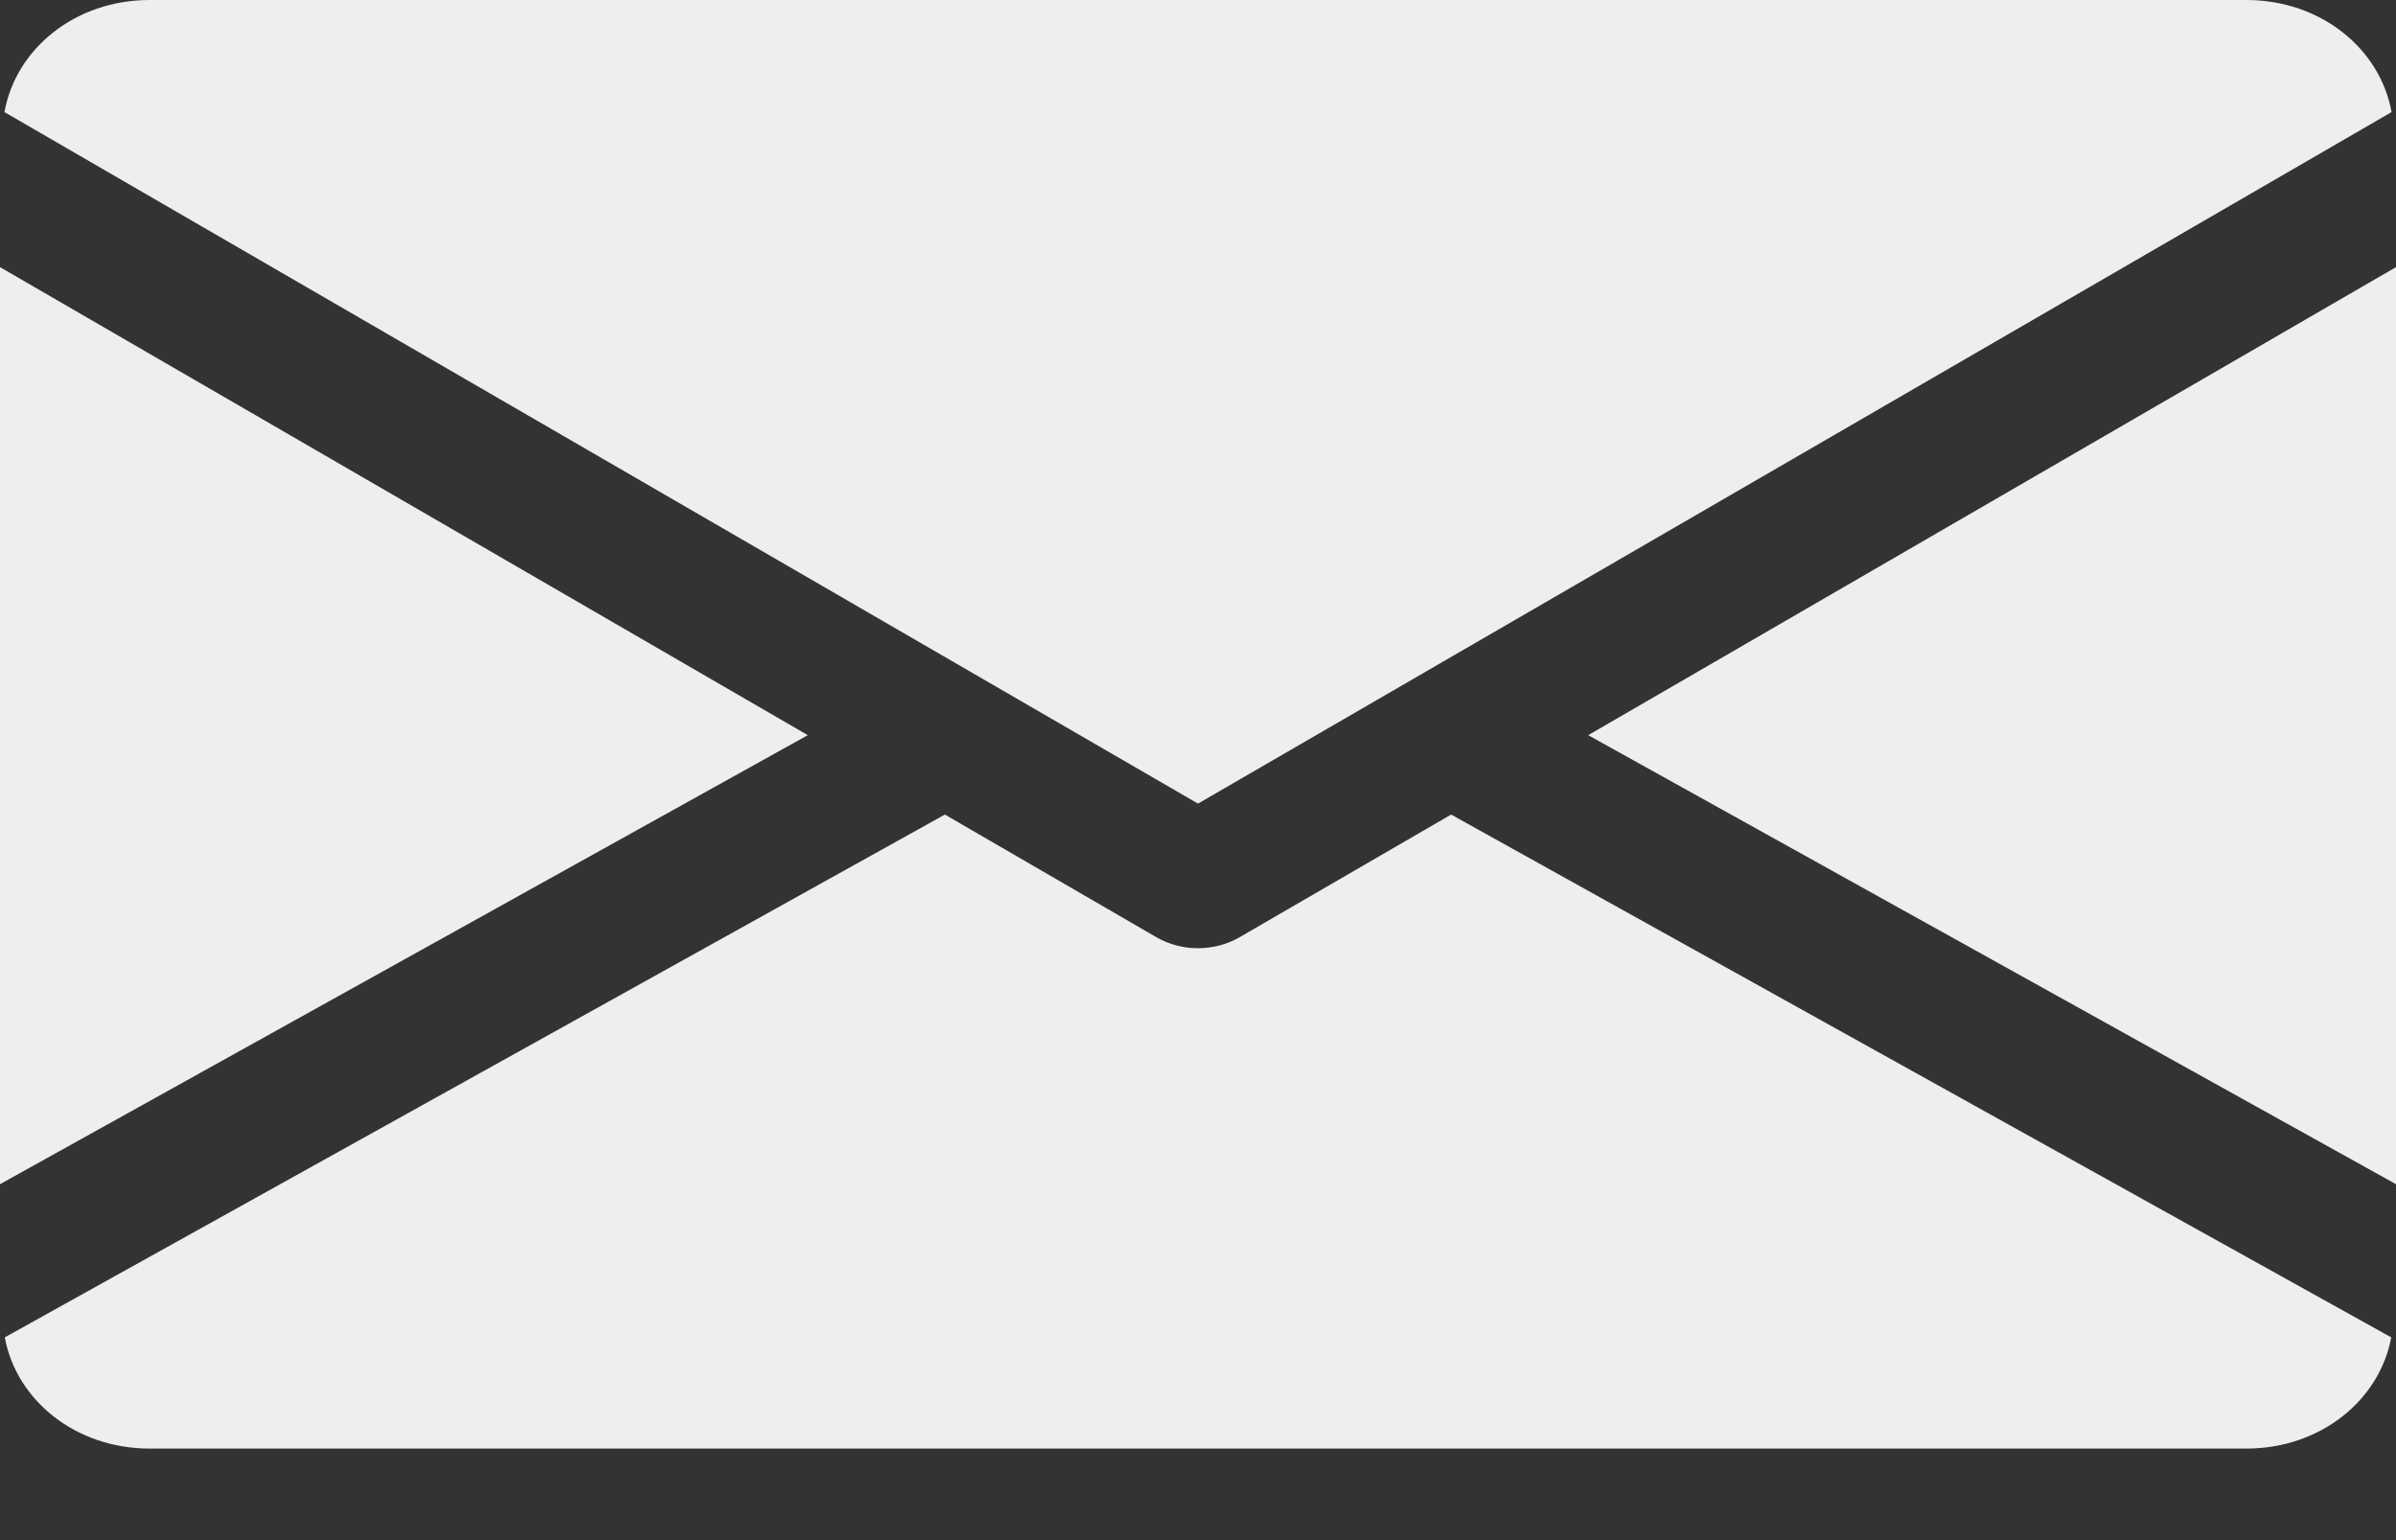 <svg width="14" height="9" viewBox="0 0 14 9" fill="none" xmlns="http://www.w3.org/2000/svg">
<rect x="0" y="0" width="14" height="9" fill="#333333" stroke="none"/>
<path d="M9.28 4.296L14 6.92V1.561L9.28 4.296Z" fill="#EEEEEE"/>
<path d="M0 1.561V6.92L4.72 4.296L0 1.561Z" fill="#EEEEEE"/>
<path d="M13.125 0H0.875C0.438 0 0.092 0.286 0.026 0.655L7 4.696L13.974 0.655C13.908 0.286 13.562 0 13.125 0Z" fill="#EEEEEE"/>
<path d="M8.479 4.76L7.241 5.478C7.167 5.52 7.084 5.541 7 5.541C6.916 5.541 6.833 5.52 6.759 5.478L5.521 4.76L0.028 7.815C0.095 8.181 0.44 8.465 0.875 8.465H13.125C13.56 8.465 13.905 8.181 13.972 7.815L8.479 4.76Z" fill="#EEEEEE"/>
</svg>
